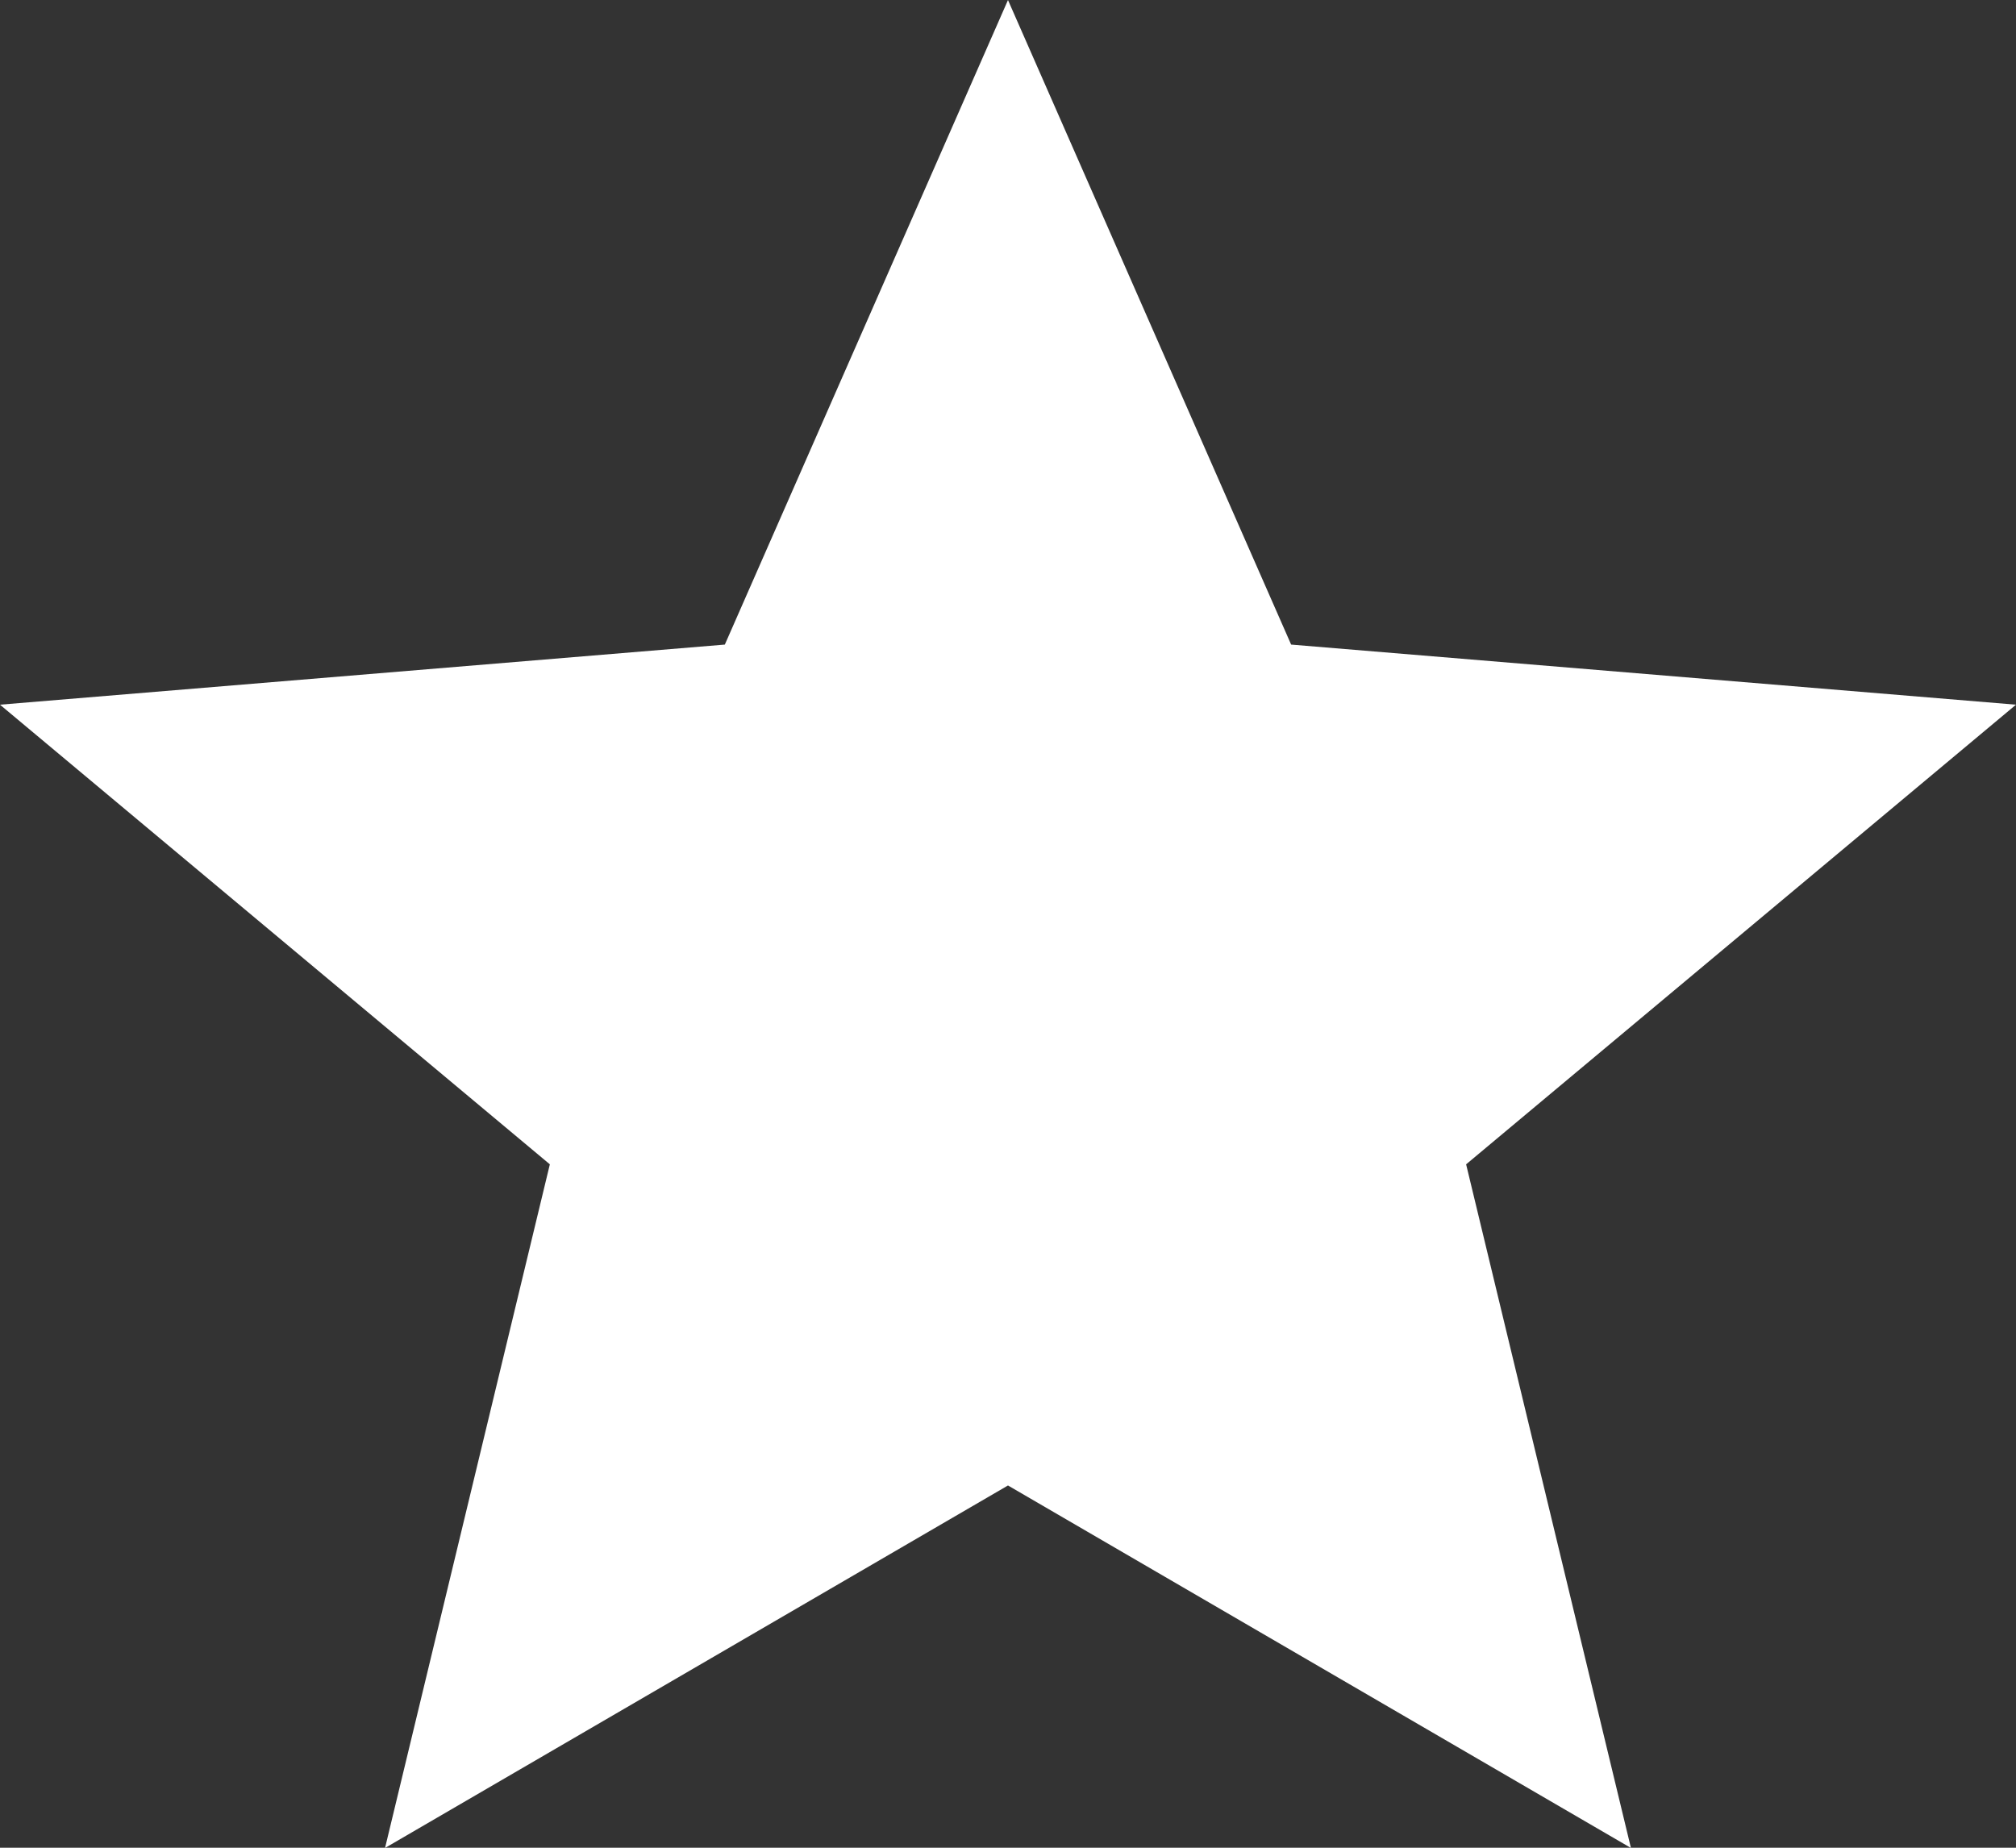<?xml version="1.0" encoding="UTF-8" standalone="no"?>
<!DOCTYPE svg PUBLIC "-//W3C//DTD SVG 1.1//EN" "http://www.w3.org/Graphics/SVG/1.1/DTD/svg11.dtd">
<svg width="100%" height="100%" viewBox="0 0 24 22" version="1.1" xmlns="http://www.w3.org/2000/svg" xmlns:xlink="http://www.w3.org/1999/xlink" xml:space="preserve" xmlns:serif="http://www.serif.com/" style="fill-rule:evenodd;clip-rule:evenodd;stroke-linejoin:round;stroke-miterlimit:2;">
    <rect x="0" y="0" width="24" height="22" fill="#333333" stroke="none"/>
    <g transform="matrix(1.2,0,0,1.158,-2.399,-2.313)">
        <path d="M11.999,17.271L18.179,20.998L16.544,13.969L21.999,9.243L14.808,8.625L11.999,1.998L9.19,8.625L1.999,9.243L7.454,13.969L5.819,20.998L11.999,17.271Z" style="fill:white;fill-rule:nonzero;"/>
    </g>
</svg>
